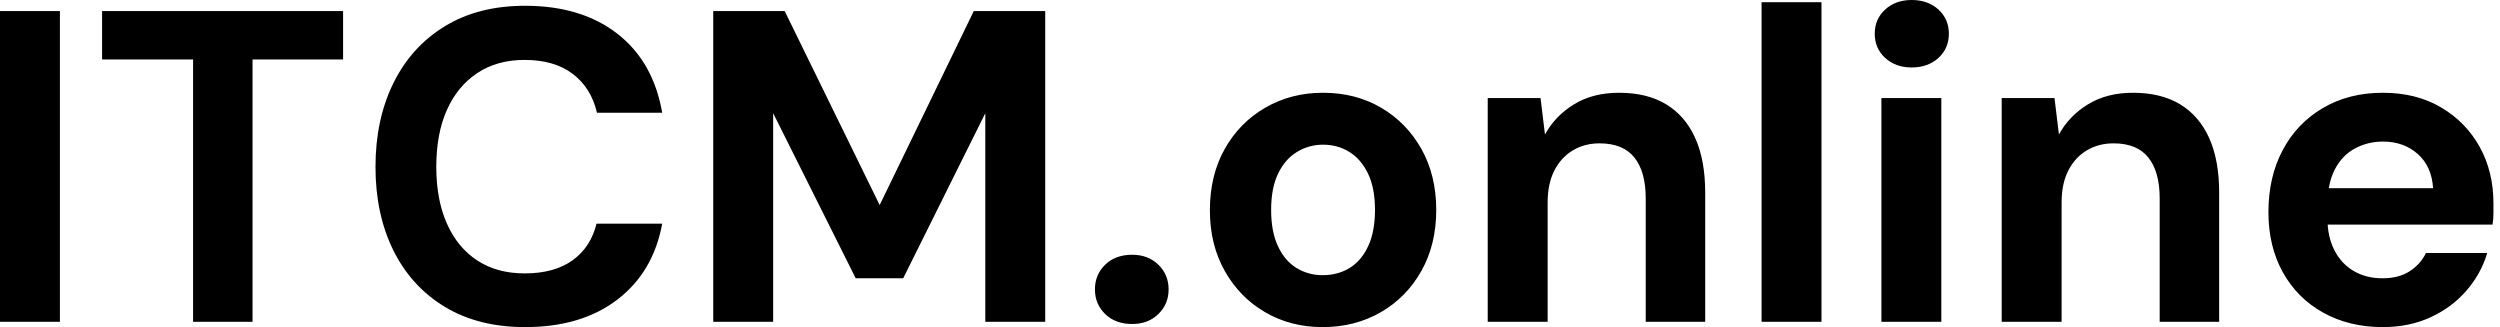 <svg baseProfile="full" height="28" version="1.1" viewBox="0 0 214 28" width="214" xmlns="http://www.w3.org/2000/svg" xmlns:ev="http://www.w3.org/2001/xml-events" xmlns:xlink="http://www.w3.org/1999/xlink"><defs /><g><path d="M2.621 27.544V0.95H7.75V27.544Z M19.148 27.544V5.091H11.36V0.95H31.989V5.091H24.239V27.544Z M47.566 28.0Q43.577 28.0 40.708 26.271Q37.84 24.543 36.301 21.446Q34.763 18.35 34.763 14.285Q34.763 10.22 36.301 7.104Q37.84 3.989 40.708 2.242Q43.577 0.494 47.566 0.494Q52.391 0.494 55.468 2.887Q58.545 5.281 59.305 9.65H53.72Q53.227 7.522 51.65 6.326Q50.073 5.129 47.528 5.129Q45.172 5.129 43.482 6.25Q41.791 7.37 40.879 9.403Q39.967 11.436 39.967 14.285Q39.967 17.096 40.879 19.148Q41.791 21.199 43.482 22.301Q45.172 23.403 47.528 23.403Q50.073 23.403 51.631 22.282Q53.189 21.161 53.682 19.148H59.305Q58.545 23.289 55.468 25.645Q52.391 28.0 47.566 28.0Z M63.674 27.544V0.95H69.791L77.921 17.552L85.976 0.95H92.092V27.544H86.963V9.688L79.935 23.821H75.87L68.803 9.688V27.544Z M99.539 27.734Q98.095 27.734 97.221 26.879Q96.347 26.024 96.347 24.771Q96.347 23.517 97.221 22.662Q98.095 21.807 99.539 21.807Q100.906 21.807 101.78 22.662Q102.654 23.517 102.654 24.771Q102.654 26.024 101.78 26.879Q100.906 27.734 99.539 27.734Z M115.837 28.0Q113.102 28.0 110.917 26.727Q108.733 25.455 107.46 23.194Q106.187 20.934 106.187 18.008Q106.187 15.007 107.46 12.746Q108.733 10.486 110.936 9.213Q113.14 7.94 115.875 7.94Q118.649 7.94 120.833 9.213Q123.018 10.486 124.29 12.746Q125.563 15.007 125.563 17.97Q125.563 20.934 124.29 23.194Q123.018 25.455 120.814 26.727Q118.611 28.0 115.837 28.0ZM115.837 23.555Q117.129 23.555 118.136 22.947Q119.142 22.339 119.731 21.085Q120.32 19.832 120.32 17.97Q120.32 16.109 119.731 14.874Q119.142 13.639 118.136 13.012Q117.129 12.385 115.875 12.385Q114.659 12.385 113.634 13.012Q112.608 13.639 112.019 14.874Q111.43 16.109 111.43 17.97Q111.43 19.832 112.019 21.085Q112.608 22.339 113.615 22.947Q114.621 23.555 115.837 23.555Z M129.97 27.544V8.396H134.491L134.871 11.512Q135.745 9.916 137.36 8.928Q138.974 7.94 141.216 7.94Q143.609 7.94 145.243 8.928Q146.877 9.916 147.731 11.815Q148.586 13.715 148.586 16.488V27.544H143.495V16.982Q143.495 14.703 142.526 13.487Q141.558 12.271 139.544 12.271Q138.252 12.271 137.246 12.879Q136.239 13.487 135.669 14.608Q135.099 15.729 135.099 17.324V27.544Z M153.411 27.544V0.19H158.54V27.544Z M163.669 27.544V8.396H168.798V27.544ZM166.252 5.775Q164.885 5.775 163.992 4.958Q163.099 4.141 163.099 2.887Q163.099 1.634 163.992 0.817Q164.885 0.0 166.252 0.0Q167.658 0.0 168.551 0.817Q169.444 1.634 169.444 2.887Q169.444 4.141 168.551 4.958Q167.658 5.775 166.252 5.775Z M173.965 27.544V8.396H178.486L178.866 11.512Q179.739 9.916 181.354 8.928Q182.969 7.94 185.21 7.94Q187.604 7.94 189.237 8.928Q190.871 9.916 191.726 11.815Q192.581 13.715 192.581 16.488V27.544H187.49V16.982Q187.49 14.703 186.521 13.487Q185.552 12.271 183.539 12.271Q182.247 12.271 181.24 12.879Q180.233 13.487 179.664 14.608Q179.094 15.729 179.094 17.324V27.544Z M206.6 28.0Q203.712 28.0 201.49 26.765Q199.267 25.531 198.033 23.308Q196.798 21.085 196.798 18.16Q196.798 15.159 198.014 12.86Q199.229 10.562 201.452 9.251Q203.674 7.94 206.6 7.94Q209.449 7.94 211.577 9.194Q213.704 10.448 214.882 12.575Q216.06 14.703 216.06 17.4Q216.06 17.78 216.06 18.255Q216.06 18.73 215.984 19.224H200.445V16.109H210.893Q210.779 14.247 209.582 13.183Q208.385 12.119 206.6 12.119Q205.308 12.119 204.206 12.708Q203.104 13.297 202.478 14.513Q201.851 15.729 201.851 17.59V18.692Q201.851 20.25 202.44 21.408Q203.028 22.567 204.092 23.194Q205.156 23.821 206.562 23.821Q207.967 23.821 208.898 23.213Q209.829 22.605 210.285 21.655H215.528Q214.996 23.441 213.742 24.885Q212.488 26.328 210.665 27.164Q208.841 28.0 206.6 28.0Z " fill="rgb(0,0,0)" transform="translate(-2.621, 0)" /></g></svg>